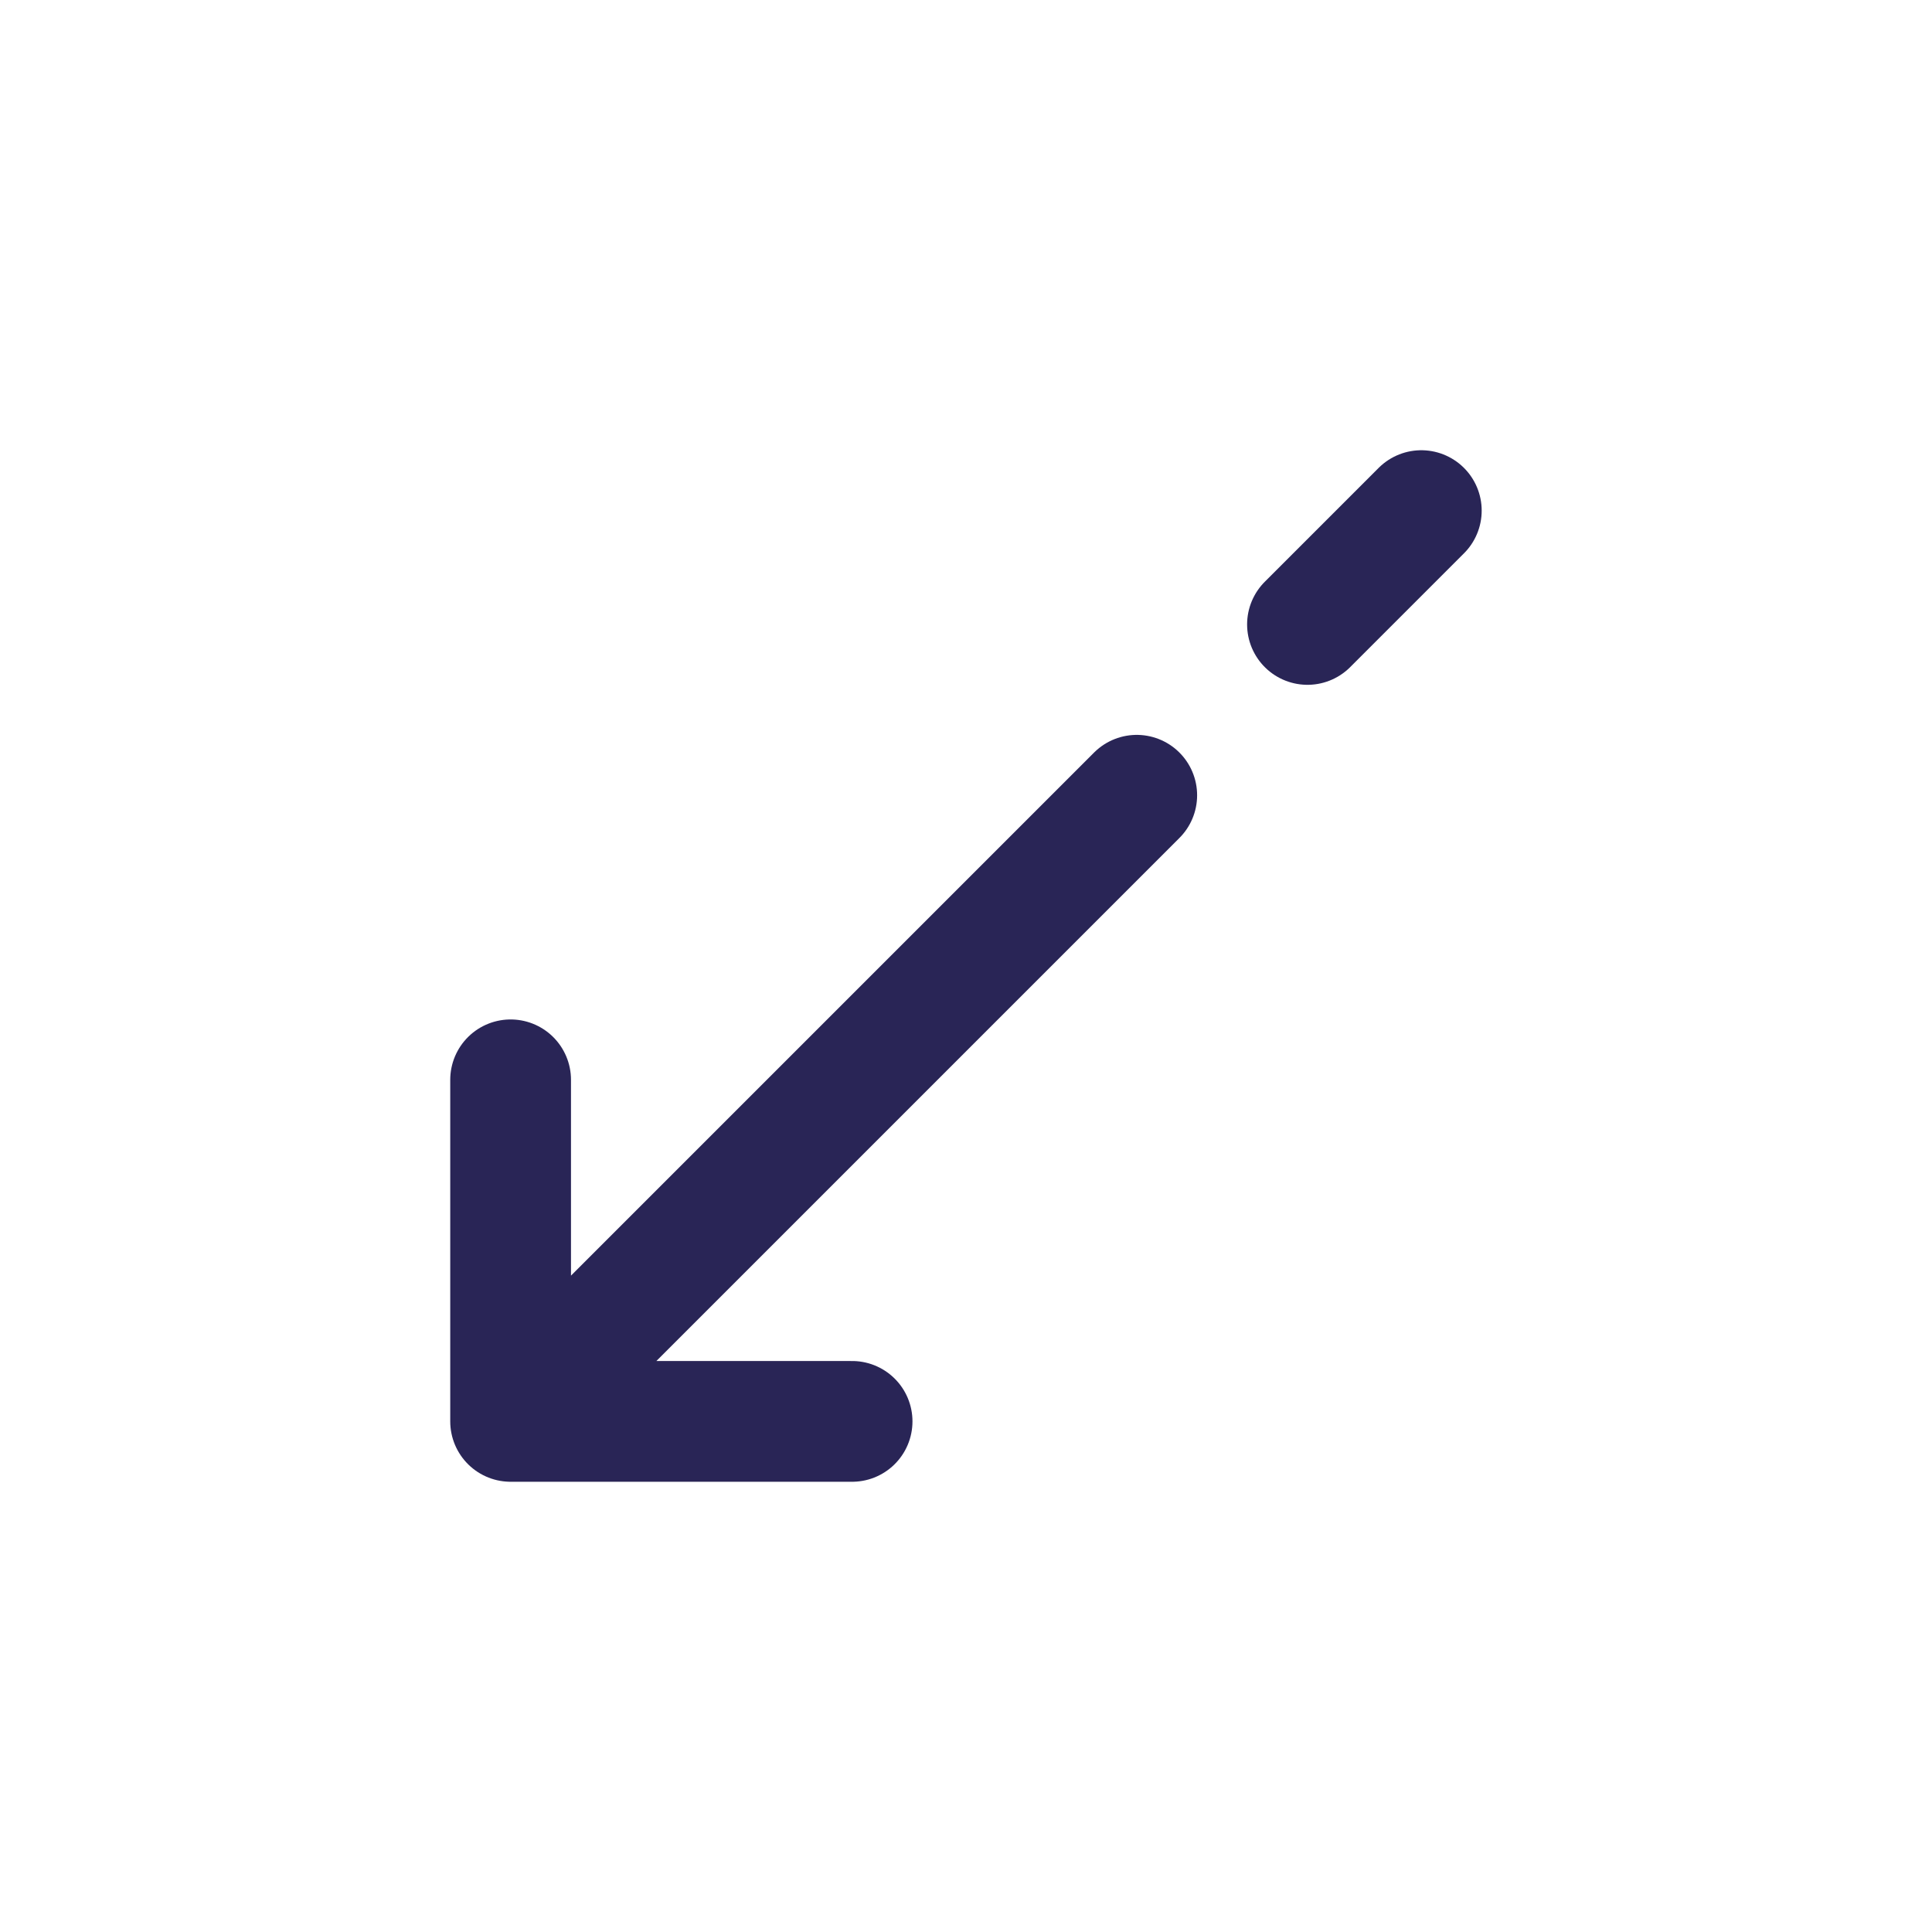 <svg width="24" height="24" viewBox="0 0 24 24" fill="none" xmlns="http://www.w3.org/2000/svg">
<path d="M6.343 17.657H10.585M6.343 17.657V13.414M6.343 17.657L14.121 9.879M17.656 6.343L16.242 7.757" stroke="#292556" stroke-width="1.5" stroke-linecap="round" stroke-linejoin="round"/>
</svg>
